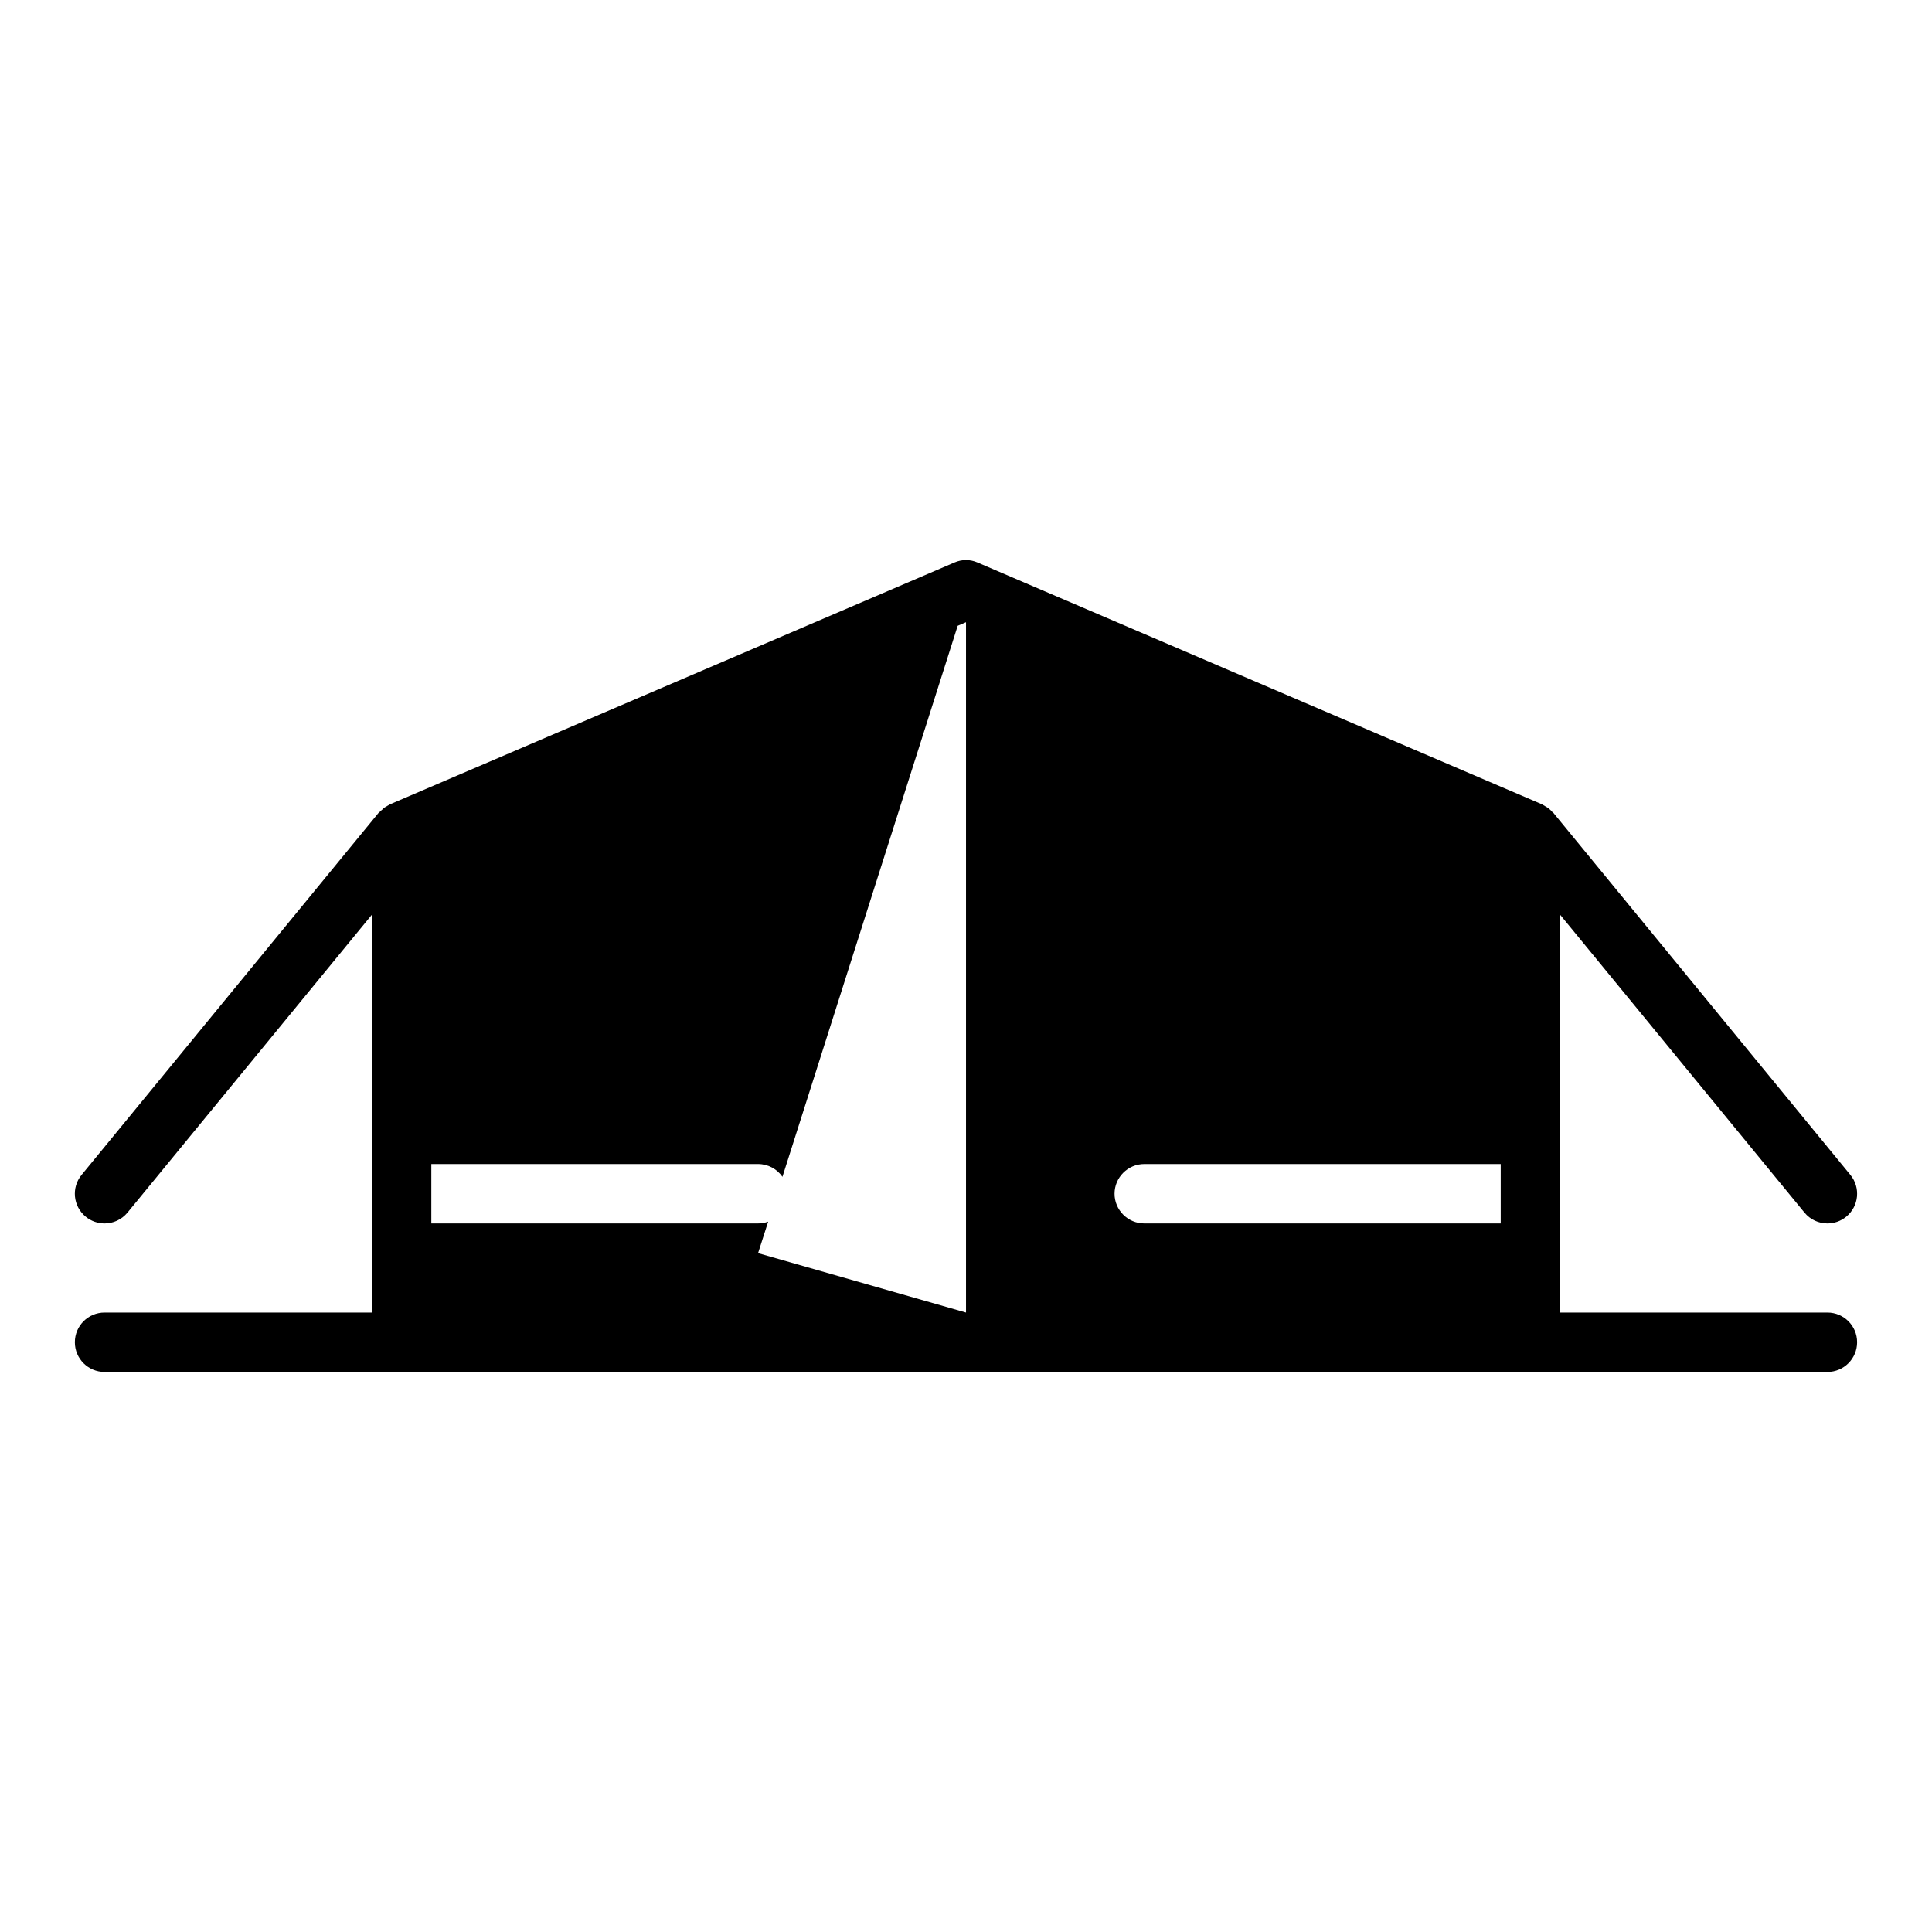 <?xml version="1.0" encoding="UTF-8"?>
<!-- Uploaded to: SVG Repo, www.svgrepo.com, Generator: SVG Repo Mixer Tools -->
<svg fill="#000000" width="800px" height="800px" version="1.1" viewBox="144 144 512 512" xmlns="http://www.w3.org/2000/svg">
 <path d="m628.29 491.84h-70.848l-0.004-105.44 64.762 78.945c1.559 1.898 3.812 2.879 6.09 2.879 1.758 0 3.523-0.586 4.988-1.789 3.359-2.758 3.852-7.715 1.09-11.078l-78.719-95.961c-0.09-0.105-0.215-0.148-0.309-0.25-0.23-0.258-0.453-0.512-0.738-0.738-0.156-0.156-0.238-0.238-0.395-0.316-0.176-0.148-0.395-0.227-0.586-0.352-0.227-0.141-0.434-0.289-0.672-0.402-0.109-0.055-0.203-0.141-0.312-0.188l-149.57-64.078c-1.969-0.867-4.172-0.867-6.141 0l-149.57 64.078c-0.117 0.051-0.215 0.145-0.332 0.199-0.219 0.105-0.41 0.246-0.621 0.371-0.207 0.129-0.434 0.219-0.621 0.371-0.078 0.078-0.234 0.156-0.316 0.316-0.23 0.141-0.434 0.387-0.648 0.602-0.145 0.152-0.34 0.223-0.477 0.387l-78.719 95.961c-2.762 3.363-2.269 8.32 1.09 11.078 1.465 1.203 3.234 1.789 4.988 1.789 2.277 0 4.531-0.984 6.09-2.879l64.77-78.945v105.44h-70.848c-4.348 0-7.871 3.523-7.871 7.871 0 4.348 3.523 7.871 7.871 7.871h456.57c4.348 0 7.871-3.523 7.871-7.871 0.004-4.348-3.523-7.871-7.867-7.871zm-283.39-15.746 2.676-8.344c-0.867 0.316-1.73 0.473-2.676 0.473h-86.594v-15.742h86.594c2.676 0 5.039 1.34 6.457 3.387l46.445-146.03 2.203-0.945v182.95zm102.34-23.613h94.465v15.742h-94.465c-4.328 0-7.871-3.543-7.871-7.871s3.543-7.871 7.871-7.871z"/>
</svg>